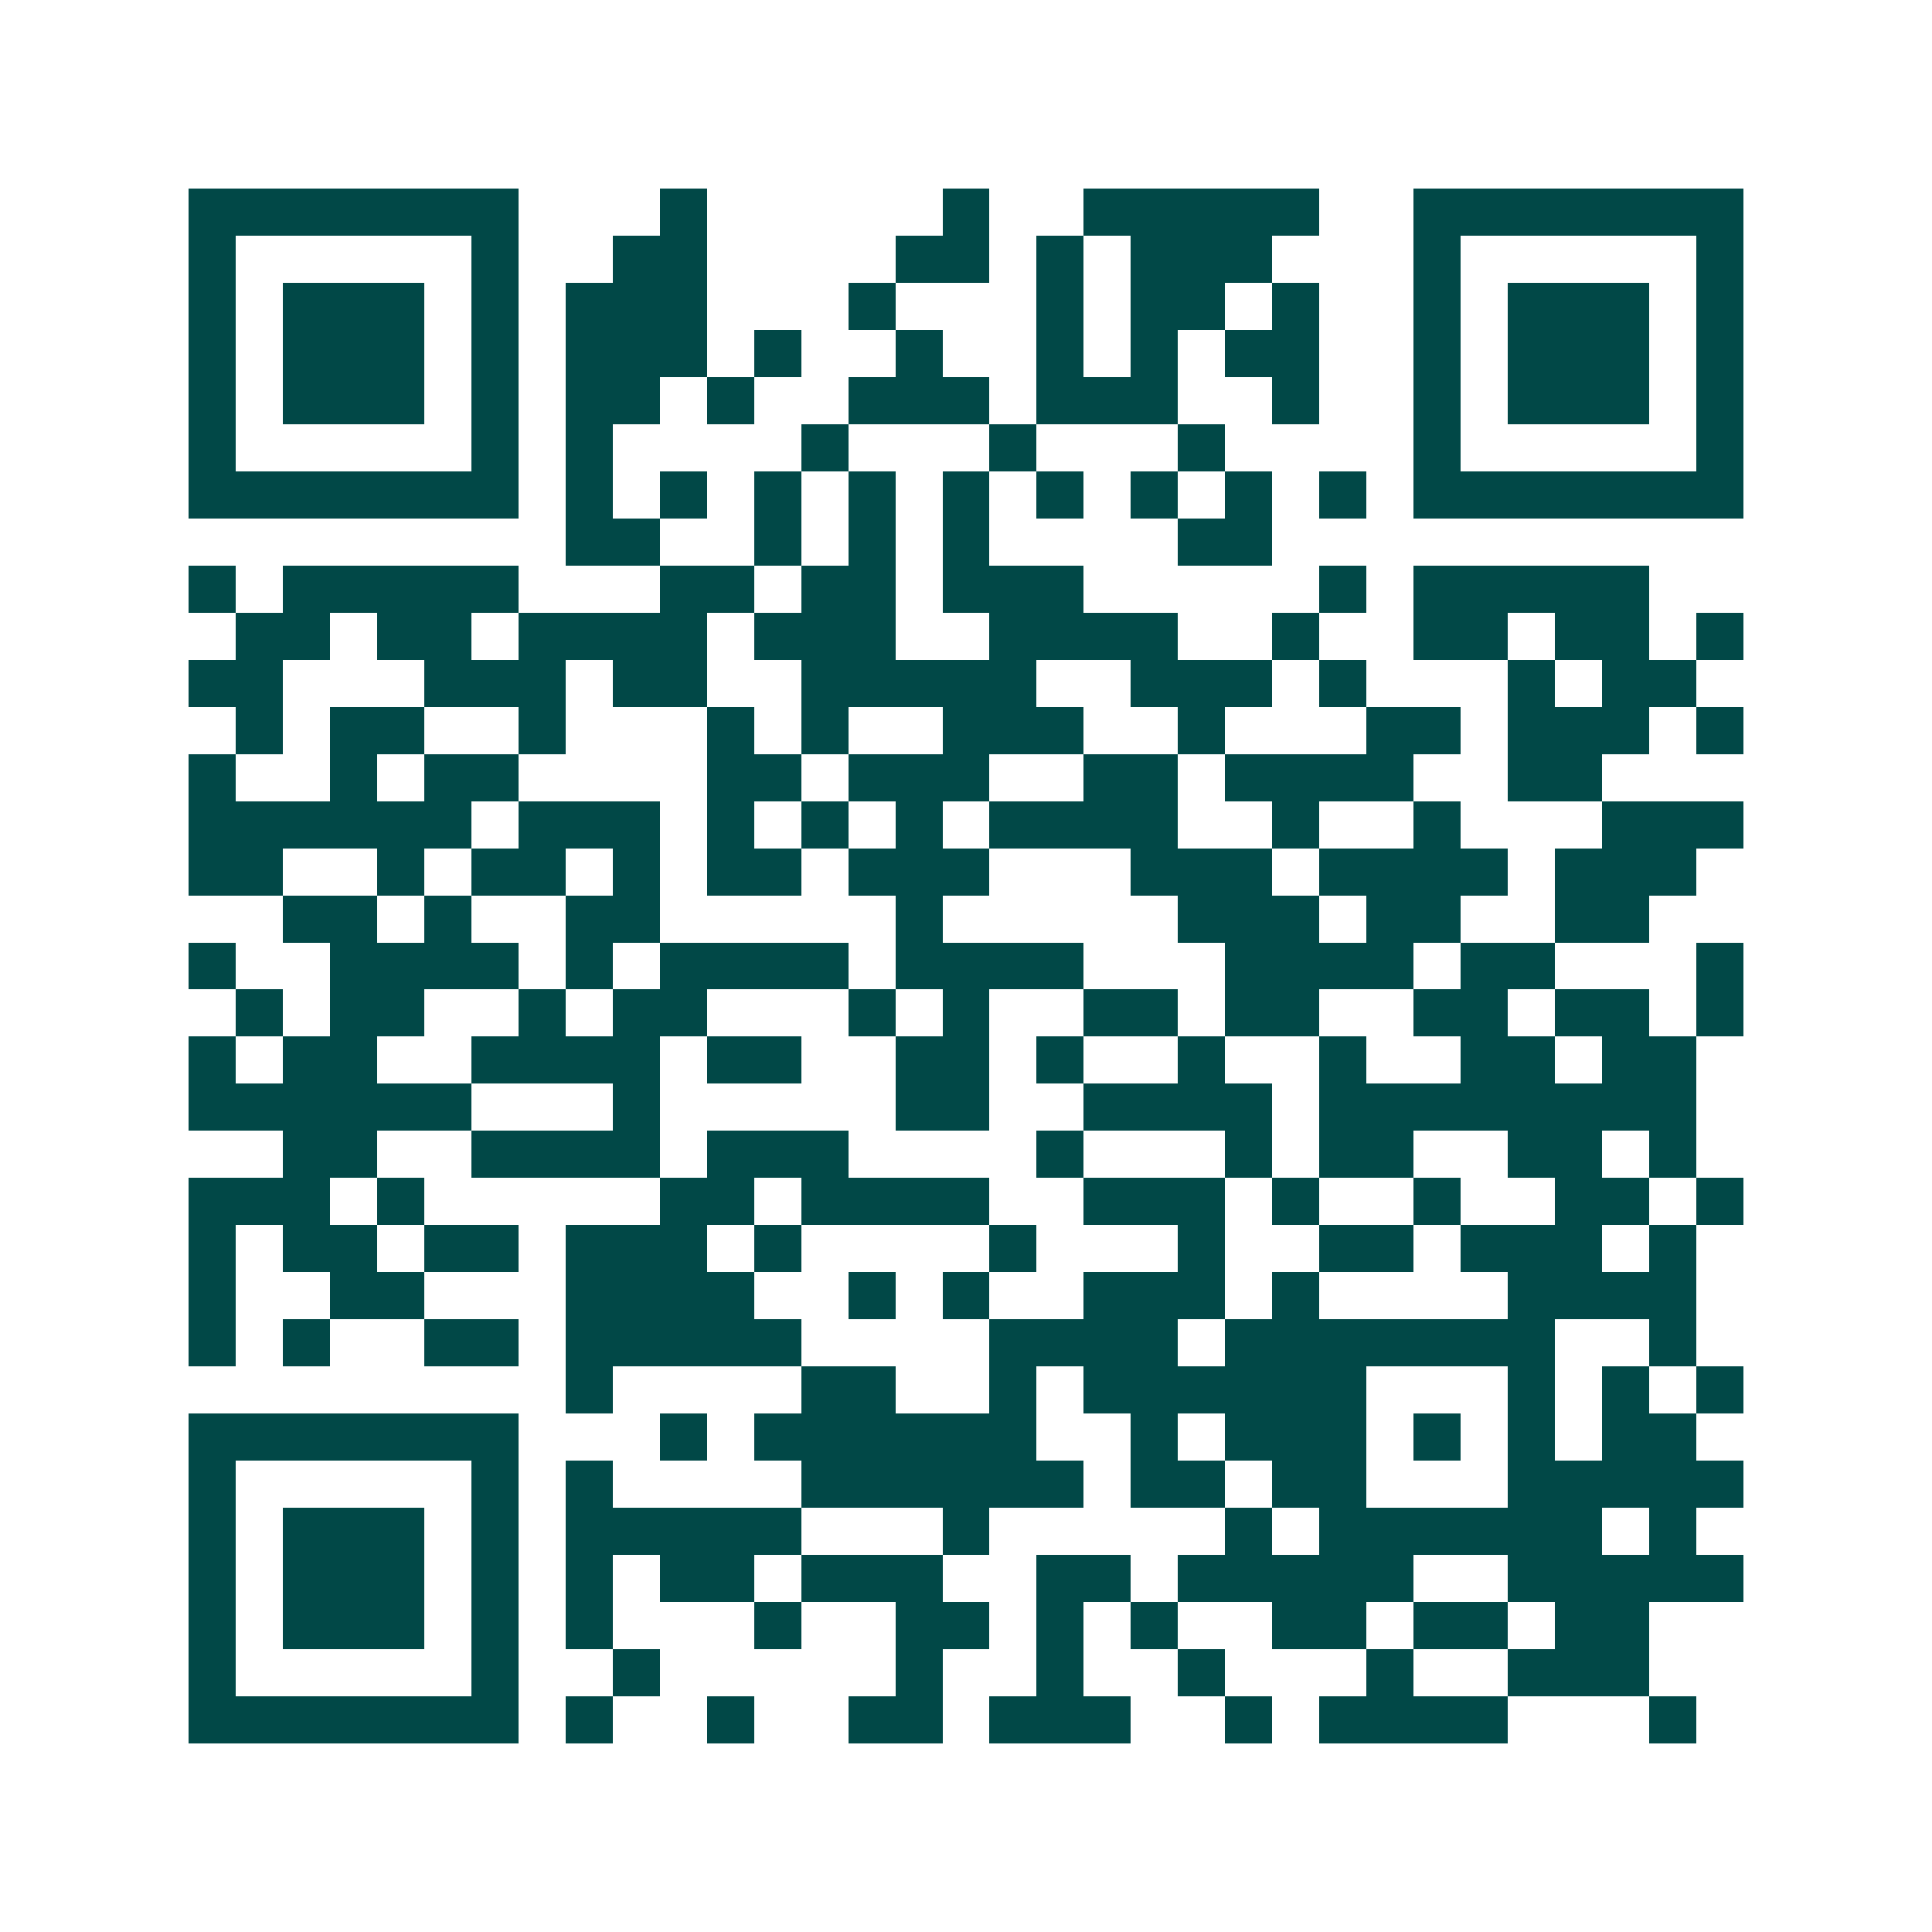 <svg xmlns="http://www.w3.org/2000/svg" width="200" height="200" viewBox="0 0 41 41" shape-rendering="crispEdges"><path fill="#ffffff" d="M0 0h41v41H0z"/><path stroke="#014847" d="M4 4.5h7m3 0h1m5 0h1m2 0h5m2 0h7M4 5.5h1m5 0h1m2 0h2m4 0h2m1 0h1m1 0h3m3 0h1m5 0h1M4 6.5h1m1 0h3m1 0h1m1 0h3m3 0h1m3 0h1m1 0h2m1 0h1m2 0h1m1 0h3m1 0h1M4 7.5h1m1 0h3m1 0h1m1 0h3m1 0h1m2 0h1m2 0h1m1 0h1m1 0h2m2 0h1m1 0h3m1 0h1M4 8.5h1m1 0h3m1 0h1m1 0h2m1 0h1m2 0h3m1 0h3m2 0h1m2 0h1m1 0h3m1 0h1M4 9.5h1m5 0h1m1 0h1m4 0h1m3 0h1m3 0h1m4 0h1m5 0h1M4 10.5h7m1 0h1m1 0h1m1 0h1m1 0h1m1 0h1m1 0h1m1 0h1m1 0h1m1 0h1m1 0h7M12 11.5h2m2 0h1m1 0h1m1 0h1m4 0h2M4 12.5h1m1 0h5m3 0h2m1 0h2m1 0h3m5 0h1m1 0h5M5 13.5h2m1 0h2m1 0h4m1 0h3m2 0h4m2 0h1m2 0h2m1 0h2m1 0h1M4 14.5h2m3 0h3m1 0h2m2 0h5m2 0h3m1 0h1m3 0h1m1 0h2M5 15.5h1m1 0h2m2 0h1m3 0h1m1 0h1m2 0h3m2 0h1m3 0h2m1 0h3m1 0h1M4 16.5h1m2 0h1m1 0h2m4 0h2m1 0h3m2 0h2m1 0h4m2 0h2M4 17.5h6m1 0h3m1 0h1m1 0h1m1 0h1m1 0h4m2 0h1m2 0h1m3 0h3M4 18.5h2m2 0h1m1 0h2m1 0h1m1 0h2m1 0h3m3 0h3m1 0h4m1 0h3M6 19.5h2m1 0h1m2 0h2m5 0h1m5 0h3m1 0h2m2 0h2M4 20.5h1m2 0h4m1 0h1m1 0h4m1 0h4m3 0h4m1 0h2m3 0h1M5 21.5h1m1 0h2m2 0h1m1 0h2m3 0h1m1 0h1m2 0h2m1 0h2m2 0h2m1 0h2m1 0h1M4 22.5h1m1 0h2m2 0h4m1 0h2m2 0h2m1 0h1m2 0h1m2 0h1m2 0h2m1 0h2M4 23.5h6m3 0h1m5 0h2m2 0h4m1 0h8M6 24.5h2m2 0h4m1 0h3m4 0h1m3 0h1m1 0h2m2 0h2m1 0h1M4 25.5h3m1 0h1m5 0h2m1 0h4m2 0h3m1 0h1m2 0h1m2 0h2m1 0h1M4 26.5h1m1 0h2m1 0h2m1 0h3m1 0h1m4 0h1m3 0h1m2 0h2m1 0h3m1 0h1M4 27.5h1m2 0h2m3 0h4m2 0h1m1 0h1m2 0h3m1 0h1m4 0h4M4 28.5h1m1 0h1m2 0h2m1 0h5m4 0h4m1 0h7m2 0h1M12 29.5h1m4 0h2m2 0h1m1 0h6m3 0h1m1 0h1m1 0h1M4 30.5h7m3 0h1m1 0h6m2 0h1m1 0h3m1 0h1m1 0h1m1 0h2M4 31.5h1m5 0h1m1 0h1m4 0h6m1 0h2m1 0h2m3 0h5M4 32.5h1m1 0h3m1 0h1m1 0h5m3 0h1m5 0h1m1 0h6m1 0h1M4 33.5h1m1 0h3m1 0h1m1 0h1m1 0h2m1 0h3m2 0h2m1 0h5m2 0h5M4 34.5h1m1 0h3m1 0h1m1 0h1m3 0h1m2 0h2m1 0h1m1 0h1m2 0h2m1 0h2m1 0h2M4 35.5h1m5 0h1m2 0h1m5 0h1m2 0h1m2 0h1m3 0h1m2 0h3M4 36.5h7m1 0h1m2 0h1m2 0h2m1 0h3m2 0h1m1 0h4m3 0h1"/></svg>
